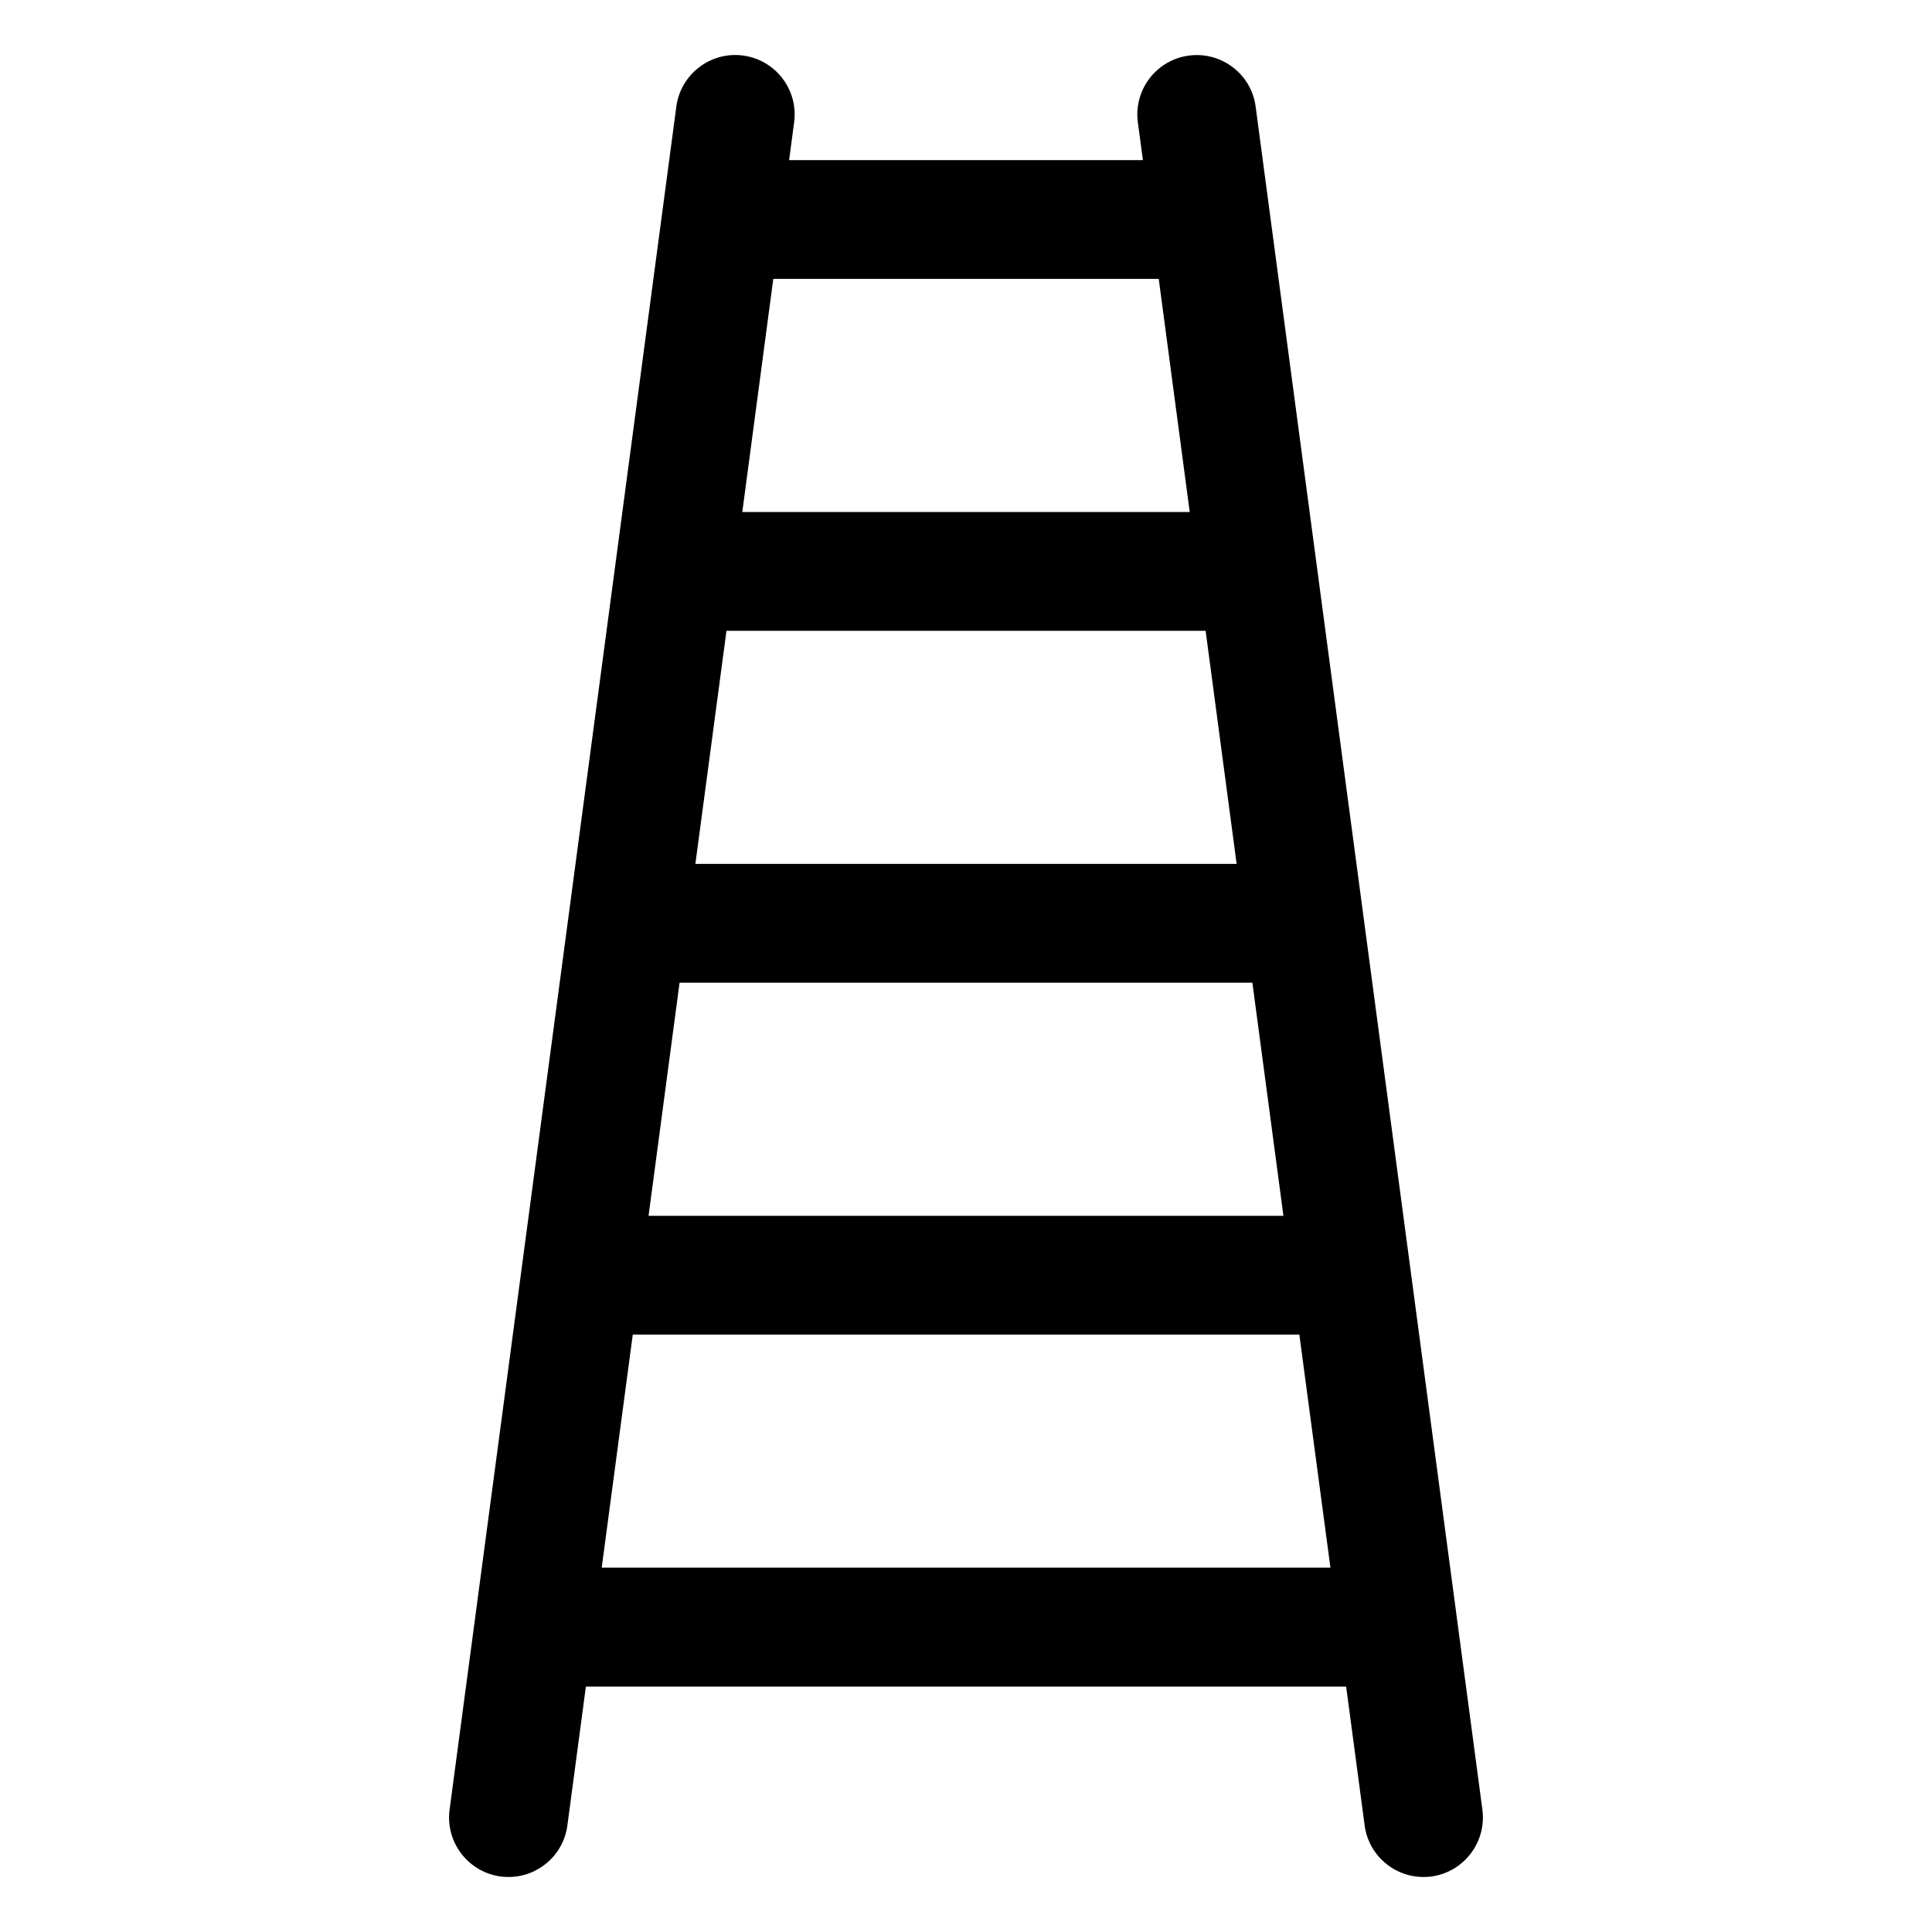 <?xml version="1.0" encoding="UTF-8"?>
<!-- Uploaded to: SVG Repo, www.svgrepo.com, Generator: SVG Repo Mixer Tools -->
<svg fill="#000000" width="800px" height="800px" version="1.1" viewBox="144 144 512 512" xmlns="http://www.w3.org/2000/svg">
 <path d="m536.85 623.57-60.09-451.31c-1.133-8.629-9.07-14.672-17.688-13.531-8.617 1.145-14.672 9.059-13.531 17.676l1.344 10.023h-93.762l1.332-10.035c1.145-8.605-4.914-16.52-13.531-17.676-8.574-1.145-16.543 4.902-17.688 13.531l-60.09 451.33c-1.145 8.629 4.914 16.543 13.531 17.719 0.703 0.082 1.406 0.125 2.098 0.125 7.766 0 14.535-5.742 15.586-13.656l4.902-36.801h201.48l4.902 36.801c1.051 7.914 7.82 13.656 15.586 13.656 0.684 0 1.395-0.043 2.098-0.125 8.617-1.184 14.66-9.098 13.52-17.727zm-187.92-405.66h102.15l8.207 61.77h-118.57zm-12.406 93.266h126.98l8.219 61.77h-143.44zm-12.43 93.25h151.8l8.23 61.781h-168.25zm-20.633 155.02 8.23-61.77h176.65l8.238 61.77z"/>
</svg>